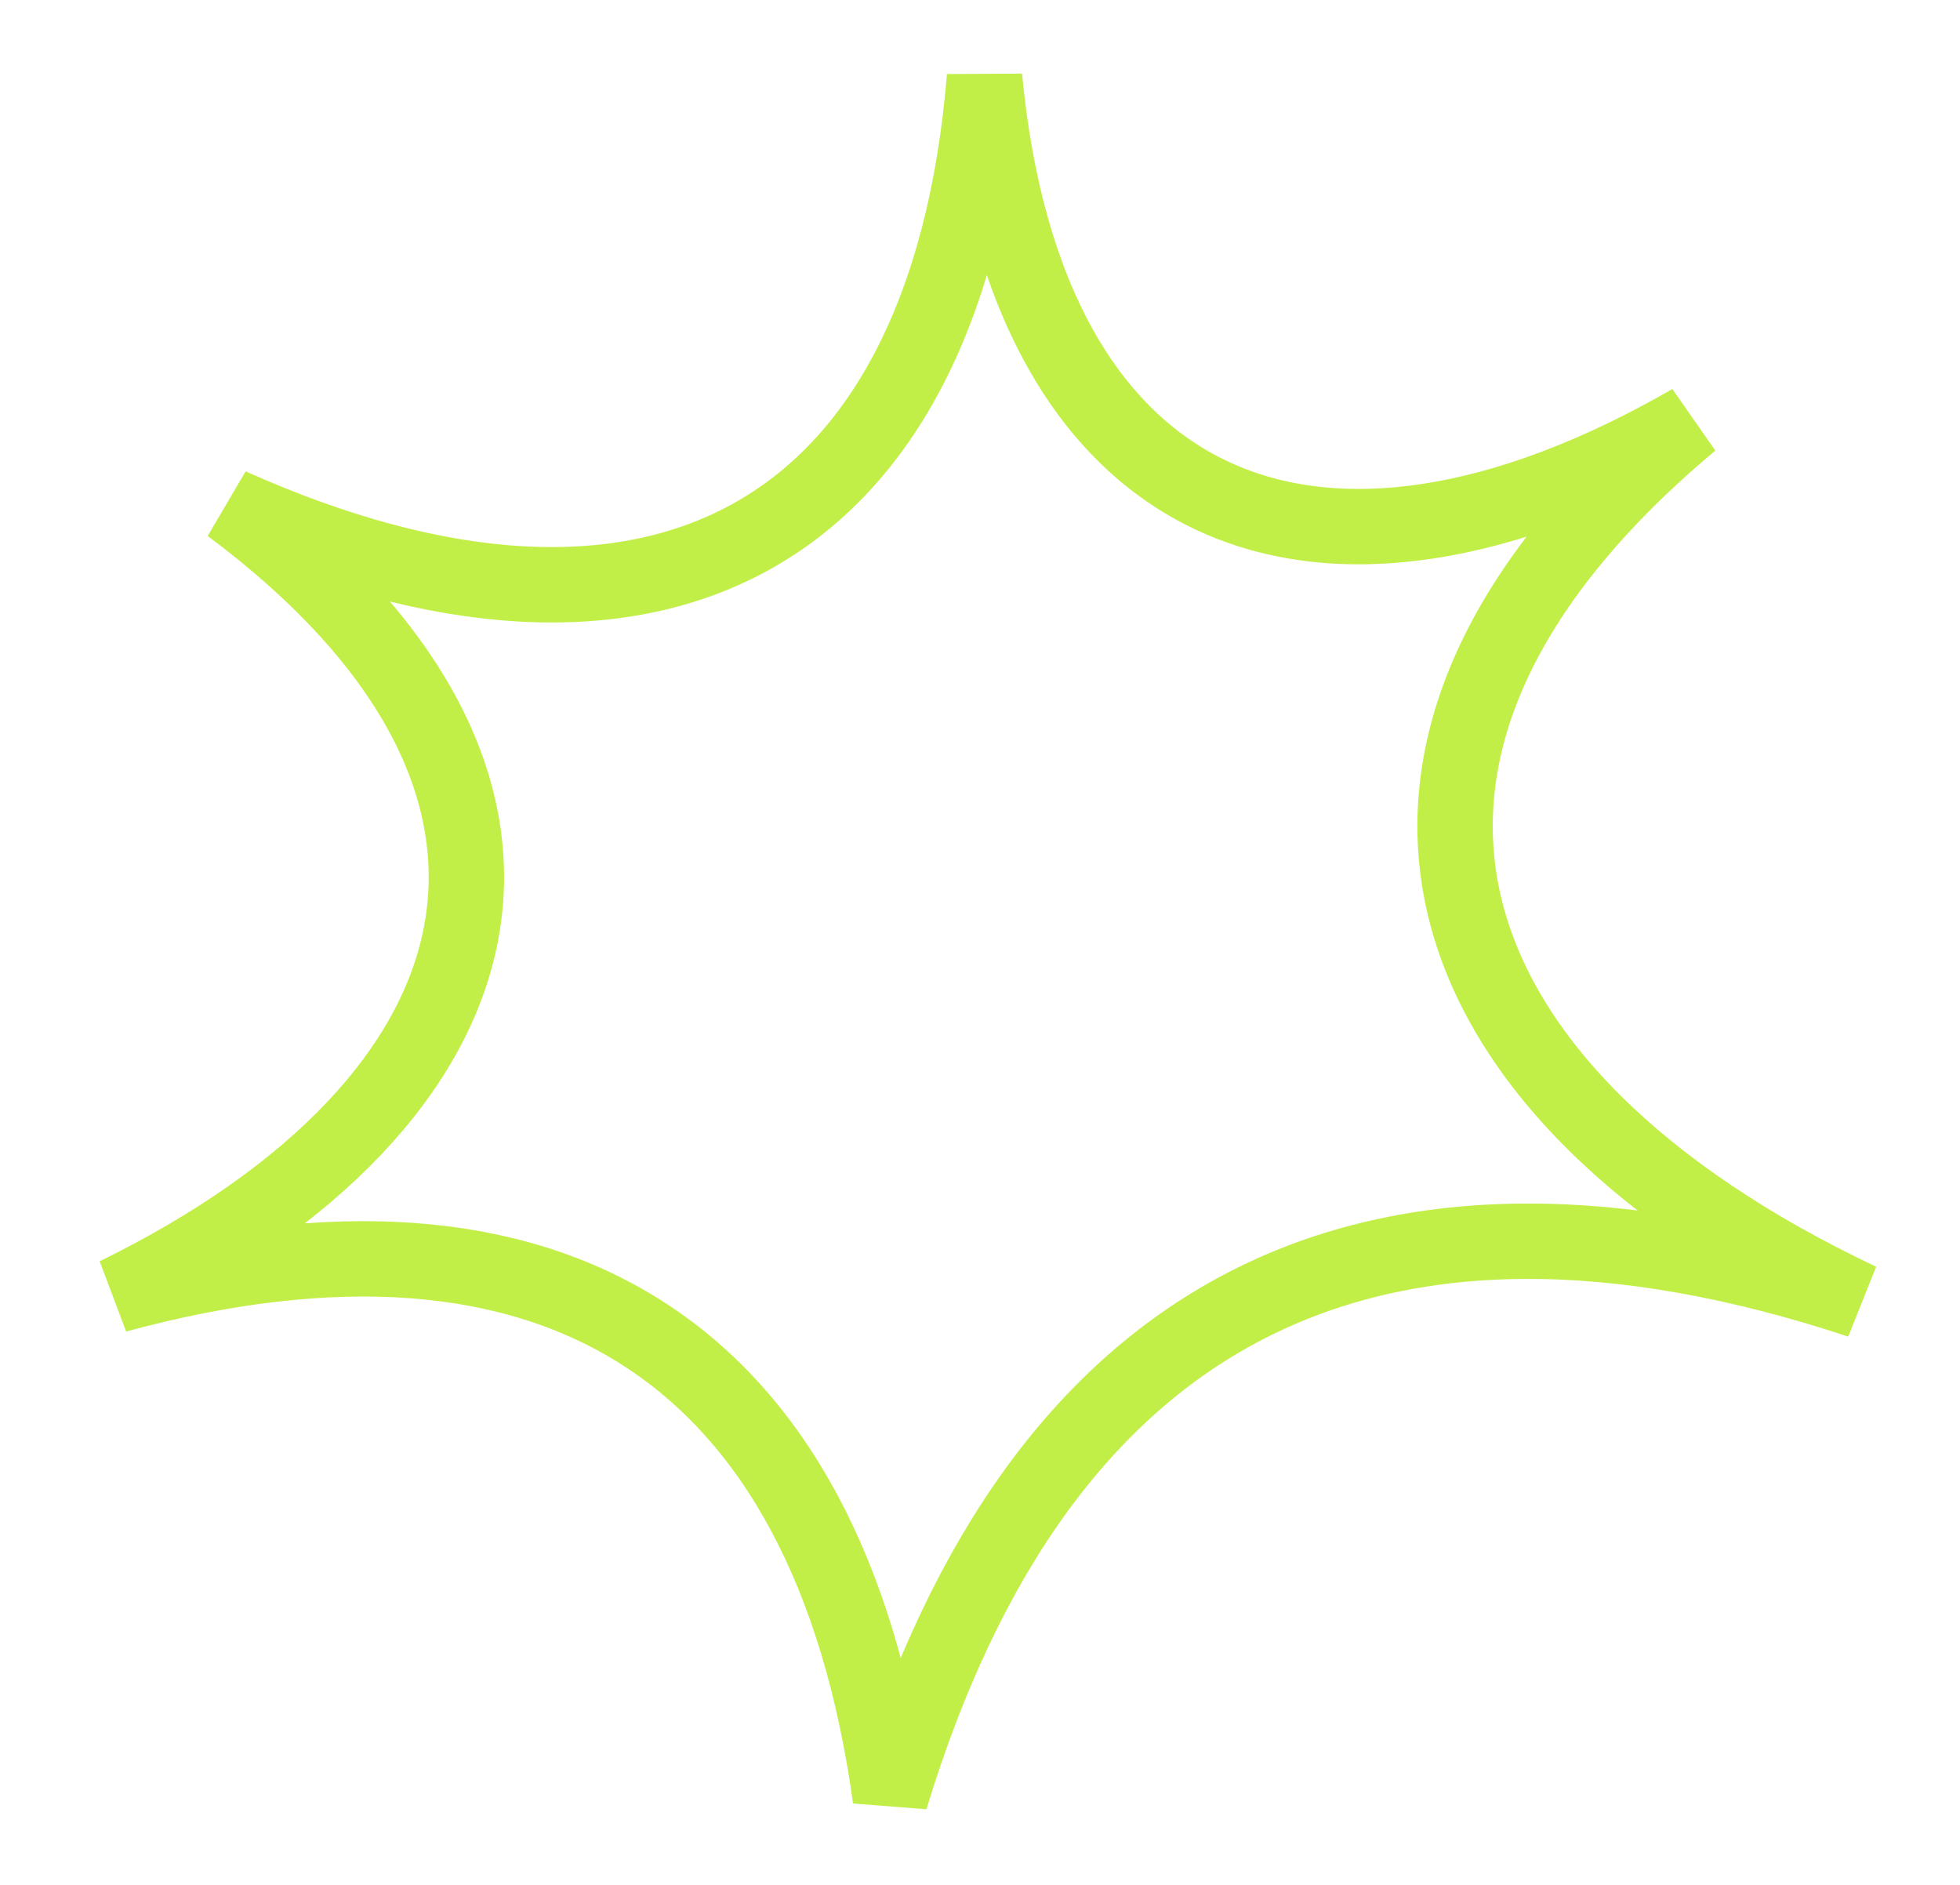 <?xml version="1.0" encoding="UTF-8"?> <svg xmlns="http://www.w3.org/2000/svg" width="26" height="25" viewBox="0 0 26 25" fill="none"><path d="M22.434 5.593C17.453 8.463 13.613 6.873 13.06 1.023C12.552 7.206 8.633 9.208 3.054 6.708C7.977 10.382 6.815 14.594 1.542 17.178C7.316 15.61 10.988 17.883 11.811 23.852C13.798 17.314 18.209 15.116 24.674 17.253C18.864 14.507 17.24 9.934 22.434 5.593Z" stroke="#C2EF47"></path></svg> 